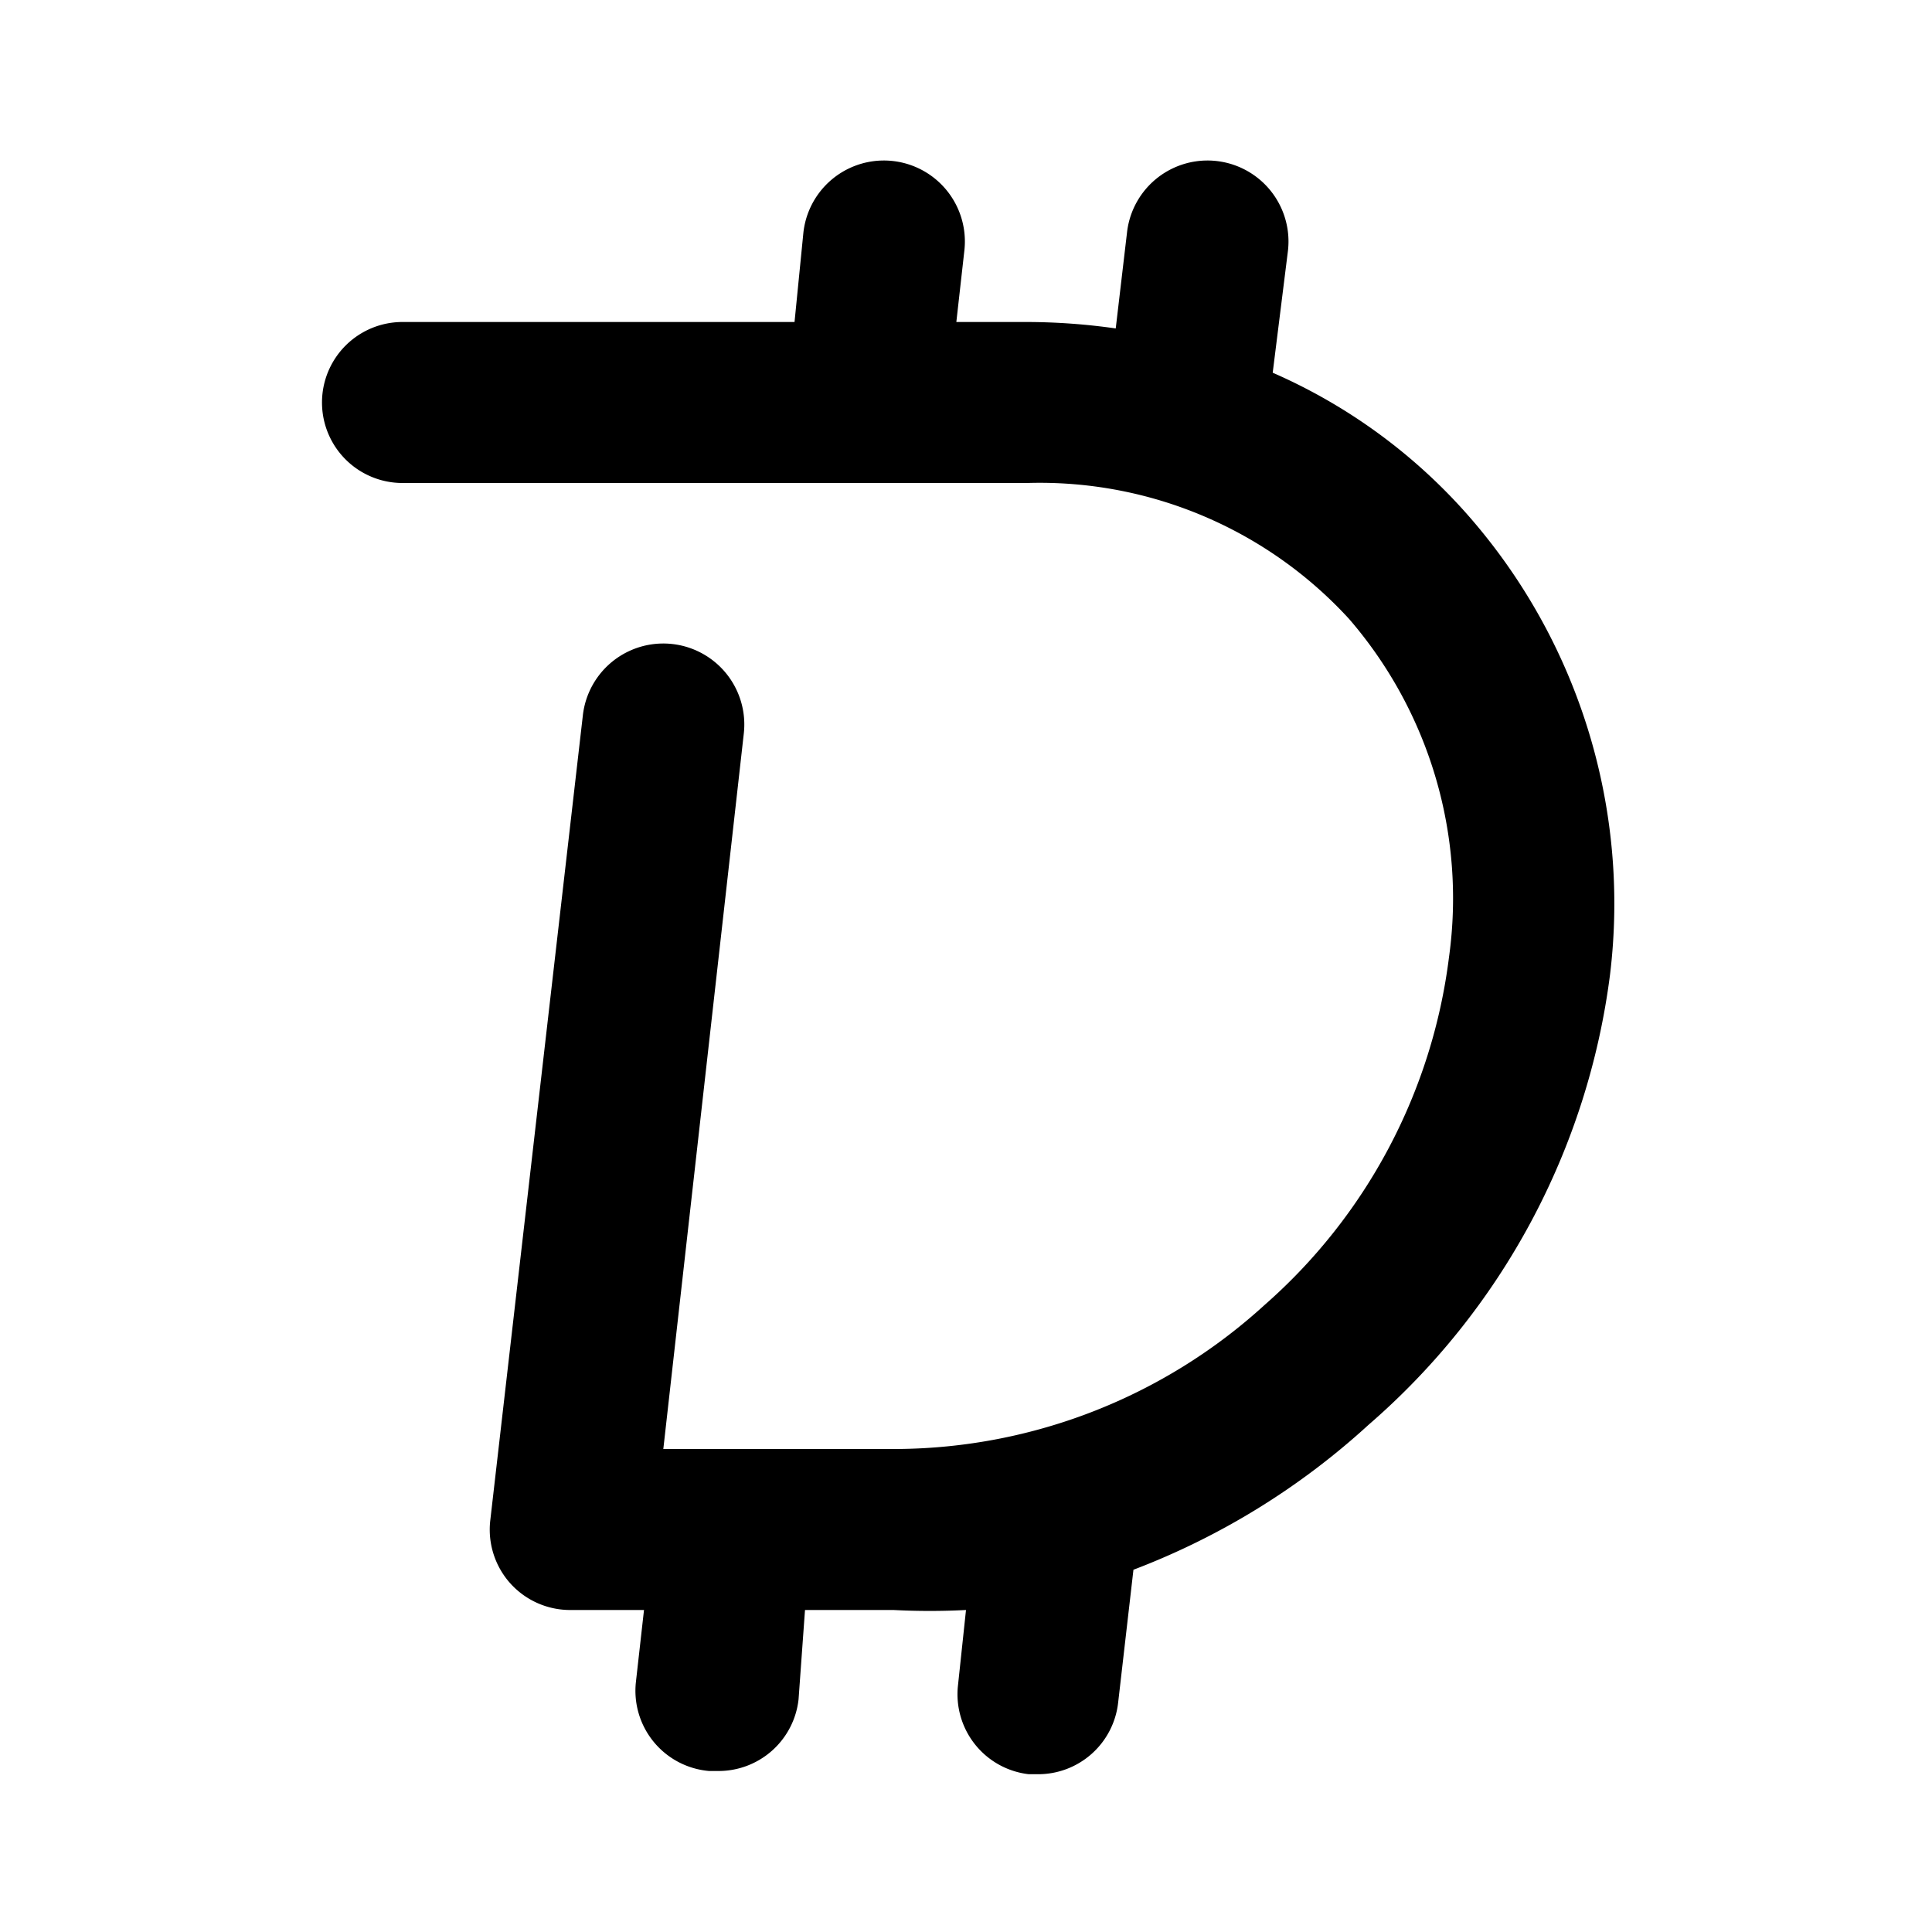 <?xml version="1.0" encoding="utf-8"?><!-- Uploaded to: SVG Repo, www.svgrepo.com, Generator: SVG Repo Mixer Tools -->
<svg fill="#000000" width="800px" height="800px" viewBox="0 0 24 24" id="digibyte" data-name="Flat Color" xmlns="http://www.w3.org/2000/svg" class="icon flat-color"><path id="primary" d="M18.2,6.36a6.92,6.92,0,0,0-2.39-1.73L16,3.11a1,1,0,0,0-2-.22l-.14,1.19A7.91,7.91,0,0,0,12.76,4h-.88l.1-.89a1,1,0,0,0-2-.22L9.87,4H5A1,1,0,0,0,5,6h7.76a5.21,5.21,0,0,1,4,1.69A5.31,5.31,0,0,1,18,11.89a6.88,6.88,0,0,1-2.29,4.32A6.84,6.84,0,0,1,11.14,18H8.24l1-8.89a1,1,0,0,0-2-.22l-1.15,10a1,1,0,0,0,.25.78,1,1,0,0,0,.74.33H8l-.1.89A1,1,0,0,0,8.81,22h.11a1,1,0,0,0,1-.89L10,20h1.1A8.69,8.69,0,0,0,12,20l-.1.94a1,1,0,0,0,.88,1.1h.11a1,1,0,0,0,1-.89l.19-1.65A9.14,9.14,0,0,0,17,17.7,8.88,8.88,0,0,0,20,12.11,7.31,7.31,0,0,0,18.2,6.36Z" style="fill: rgb(0, 0, 0);"></path></svg>